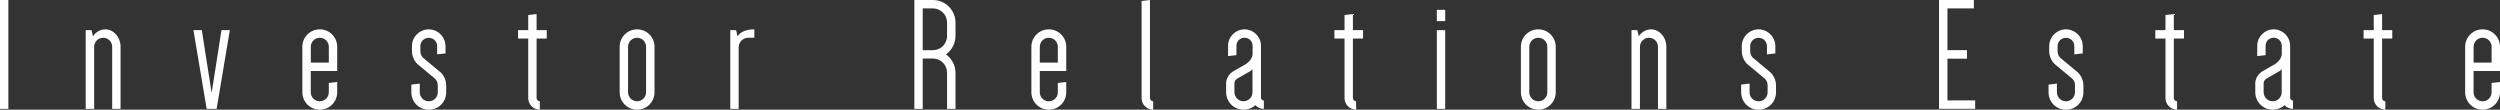 <?xml version="1.0" encoding="UTF-8"?><svg id="_レイヤー_2" xmlns="http://www.w3.org/2000/svg" viewBox="0 0 618.39 27.13"><rect x="0" y="0" width="618.39" height="27.13" fill="#333333" stroke="none"/><defs><style>.cls-1{fill:#fff;}</style></defs><g id="_レイヤー_2-2"><path class="cls-1" d="M0,26.93V0h2.07v26.93H0Z"/><path class="cls-1" d="M21.2,26.93V7.46h1.44l.36,1.52c.68-1.04,1.8-1.72,3.03-1.72,2.07,0,3.79,1.92,3.79,4.31v15.36h-2.07v-15.36c0-1.24-1-2.23-2.23-2.23s-2.23,1-2.23,2.23v15.36h-2.07Z"/><path class="cls-1" d="M53.59,26.93h-2.47l-3.27-19.47h2.07l2.39,15.28h.08l2.39-15.28h2.07l-3.27,19.47Z"/><path class="cls-1" d="M83.41,20.27v2.55c0,2.39-1.92,4.31-4.31,4.31s-4.31-1.92-4.31-4.31v-11.25c0-2.39,1.92-4.31,4.31-4.31s4.31,1.92,4.31,4.31v5.99h-6.54v5.27c0,1.24,1,2.23,2.23,2.23s2.23-1,2.23-2.23v-2.31l2.08-.24ZM76.87,15.48h4.47v-3.91c0-1.24-1-2.23-2.23-2.23s-2.23,1-2.23,2.23v3.91Z"/><path class="cls-1" d="M108.29,21.15c0-1.12-.68-1.68-.68-1.68l-4.31-3.59s-1.4-1.16-1.4-3.27v-1.2c0-2.27,1.88-4.15,4.15-4.15s4.15,1.88,4.15,4.15v1.8l-2.07.24v-2.03c0-1.16-.92-2.07-2.07-2.07s-2.08.92-2.08,2.07v1.2c0,1.12.68,1.68.68,1.68l4.31,3.59s1.4,1.16,1.4,3.27v1.68c0,2.39-1.92,4.31-4.31,4.31s-4.31-1.92-4.31-4.31v-1.92l2.08-.24v2.15c0,1.24,1,2.23,2.23,2.23s2.23-1,2.23-2.23v-1.68Z"/><path class="cls-1" d="M128.15,7.46h2.51v-3.75l2.07-.24v3.99h2.51v2.07h-2.51v14.72c0,.44.36.8.8.8v2.07c-1.6,0-2.87-1.28-2.87-2.87v-14.72h-2.51v-2.07Z"/><path class="cls-1" d="M153.28,11.57c0-2.39,1.92-4.31,4.31-4.31s4.31,1.92,4.31,4.31v11.25c0,2.39-1.92,4.31-4.31,4.31s-4.31-1.92-4.31-4.31v-11.25ZM155.35,22.82c0,1.24,1,2.23,2.23,2.23s2.23-1,2.23-2.23v-11.25c0-1.24-1-2.23-2.23-2.23s-2.23,1-2.23,2.23v11.25Z"/><path class="cls-1" d="M186.58,9.34h-1.48c-1.36,0-2.39,1.08-2.39,2.43v15.16h-2.07V7.46h1.44l.36,1.52c.68-1.04,2.04-1.72,4.15-1.72v2.07Z"/><path class="cls-1" d="M236.33,26.93h-2.07v-8.94c0-1.96-1.56-3.51-3.51-3.51h-2.51v12.45h-2.07V0h4.59c3.07,0,5.59,2.51,5.59,5.59v3.31c0,1.88-.96,3.55-2.35,4.55,1.4,1.04,2.35,2.67,2.35,4.55v8.94ZM230.75,12.41c1.96,0,3.51-1.56,3.51-3.51v-3.31c0-1.96-1.56-3.51-3.51-3.51h-2.51v10.33h2.51Z"/><path class="cls-1" d="M263.74,20.27v2.55c0,2.39-1.92,4.31-4.31,4.31s-4.31-1.92-4.31-4.31v-11.25c0-2.39,1.92-4.31,4.31-4.31s4.31,1.92,4.31,4.31v5.99h-6.54v5.27c0,1.24,1,2.23,2.23,2.23s2.23-1,2.23-2.23v-2.31l2.08-.24ZM257.19,15.48h4.47v-3.91c0-1.24-1-2.23-2.23-2.23s-2.23,1-2.23,2.23v3.91Z"/><path class="cls-1" d="M285.25,27.13c-1.6,0-2.87-1.28-2.87-2.87V.24l2.07-.24v24.26c0,.44.36.8.8.8v2.07Z"/><path class="cls-1" d="M311.9,24.14c0,.4.32.72.72.72v2.07c-.84,0-1.6-.36-2.11-.92-.76.72-1.8,1.12-2.91,1.12-2.39,0-4.31-1.92-4.31-4.31v-2.19c0-2,1.76-2.99,1.76-2.99l3.07-1.76s1.72-1,1.72-2.59v-1.96c0-1.12-.88-2-2-2s-2,.88-2,2v2.31l-2.07.24v-2.55c0-2.23,1.84-4.07,4.07-4.07s4.07,1.84,4.07,4.07v12.81ZM305.35,22.82c0,1.24,1,2.23,2.23,2.23s2.23-1,2.23-2.23v-5.67c-.32.32-.68.52-.68.52l-3.07,1.76s-.72.4-.72,1.2v2.19Z"/><path class="cls-1" d="M330.07,7.46h2.51v-3.75l2.07-.24v3.99h2.51v2.07h-2.51v14.72c0,.44.36.8.8.8v2.07c-1.6,0-2.87-1.28-2.87-2.87v-14.72h-2.51v-2.07Z"/><path class="cls-1" d="M355.41,2.43h2.07v2.79h-2.07v-2.79ZM357.48,7.46h-2.07v19.47h2.07V7.46Z"/><path class="cls-1" d="M376.2,11.57c0-2.39,1.92-4.31,4.31-4.31s4.31,1.92,4.31,4.31v11.25c0,2.39-1.92,4.31-4.31,4.31s-4.31-1.92-4.31-4.31v-11.25ZM378.28,22.82c0,1.24,1,2.23,2.23,2.23s2.23-1,2.23-2.23v-11.25c0-1.24-1-2.23-2.23-2.23s-2.23,1-2.23,2.23v11.25Z"/><path class="cls-1" d="M403.56,26.93V7.46h1.44l.36,1.52c.68-1.04,1.8-1.72,3.03-1.72,2.07,0,3.79,1.92,3.79,4.31v15.36h-2.07v-15.36c0-1.24-1-2.23-2.23-2.23s-2.23,1-2.23,2.23v15.36h-2.07Z"/><path class="cls-1" d="M437.23,21.15c0-1.12-.68-1.68-.68-1.68l-4.31-3.59s-1.4-1.16-1.4-3.27v-1.2c0-2.27,1.88-4.15,4.15-4.15s4.15,1.88,4.15,4.15v1.8l-2.07.24v-2.03c0-1.16-.92-2.07-2.07-2.07s-2.08.92-2.08,2.07v1.2c0,1.12.68,1.68.68,1.68l4.31,3.59s1.4,1.16,1.4,3.27v1.68c0,2.39-1.92,4.31-4.31,4.31s-4.31-1.92-4.31-4.31v-1.92l2.08-.24v2.15c0,1.24,1,2.23,2.23,2.23s2.23-1,2.23-2.23v-1.68Z"/><path class="cls-1" d="M481.71,2.07v10.33h4.83v2.11h-4.83v10.33h6.86v2.07h-8.94V0h8.62v2.07h-6.54Z"/><path class="cls-1" d="M513.27,21.15c0-1.12-.68-1.68-.68-1.68l-4.31-3.59s-1.4-1.16-1.4-3.27v-1.2c0-2.27,1.88-4.15,4.15-4.15s4.15,1.88,4.15,4.15v1.8l-2.08.24v-2.03c0-1.16-.92-2.07-2.07-2.07s-2.08.92-2.08,2.07v1.2c0,1.12.68,1.68.68,1.68l4.31,3.59s1.4,1.16,1.4,3.27v1.68c0,2.39-1.92,4.31-4.31,4.31s-4.31-1.92-4.31-4.31v-1.92l2.07-.24v2.15c0,1.24,1,2.23,2.23,2.23s2.23-1,2.23-2.23v-1.68Z"/><path class="cls-1" d="M533.13,7.46h2.51v-3.75l2.07-.24v3.99h2.51v2.07h-2.51v14.72c0,.44.36.8.8.8v2.07c-1.6,0-2.87-1.28-2.87-2.87v-14.72h-2.51v-2.07Z"/><path class="cls-1" d="M566.47,24.14c0,.4.32.72.72.72v2.07c-.84,0-1.6-.36-2.11-.92-.76.72-1.8,1.12-2.91,1.12-2.39,0-4.31-1.92-4.31-4.31v-2.19c0-2,1.76-2.99,1.76-2.99l3.07-1.76s1.72-1,1.72-2.59v-1.96c0-1.12-.88-2-2-2s-2,.88-2,2v2.31l-2.07.24v-2.55c0-2.23,1.84-4.07,4.07-4.07s4.07,1.84,4.07,4.07v12.81ZM559.93,22.82c0,1.24,1,2.23,2.23,2.23s2.23-1,2.23-2.23v-5.67c-.32.32-.68.52-.68.52l-3.07,1.76s-.72.4-.72,1.2v2.19Z"/><path class="cls-1" d="M584.65,7.46h2.51v-3.75l2.07-.24v3.99h2.51v2.07h-2.51v14.72c0,.44.36.8.8.8v2.07c-1.6,0-2.87-1.28-2.87-2.87v-14.72h-2.51v-2.07Z"/><path class="cls-1" d="M618.39,20.27v2.55c0,2.39-1.92,4.31-4.31,4.31s-4.31-1.92-4.31-4.31v-11.25c0-2.39,1.92-4.31,4.31-4.31s4.31,1.92,4.31,4.31v5.99h-6.54v5.27c0,1.24,1,2.23,2.23,2.23s2.23-1,2.23-2.23v-2.31l2.08-.24ZM611.85,15.48h4.47v-3.91c0-1.24-1-2.23-2.23-2.23s-2.23,1-2.23,2.23v3.91Z"/></g></svg>